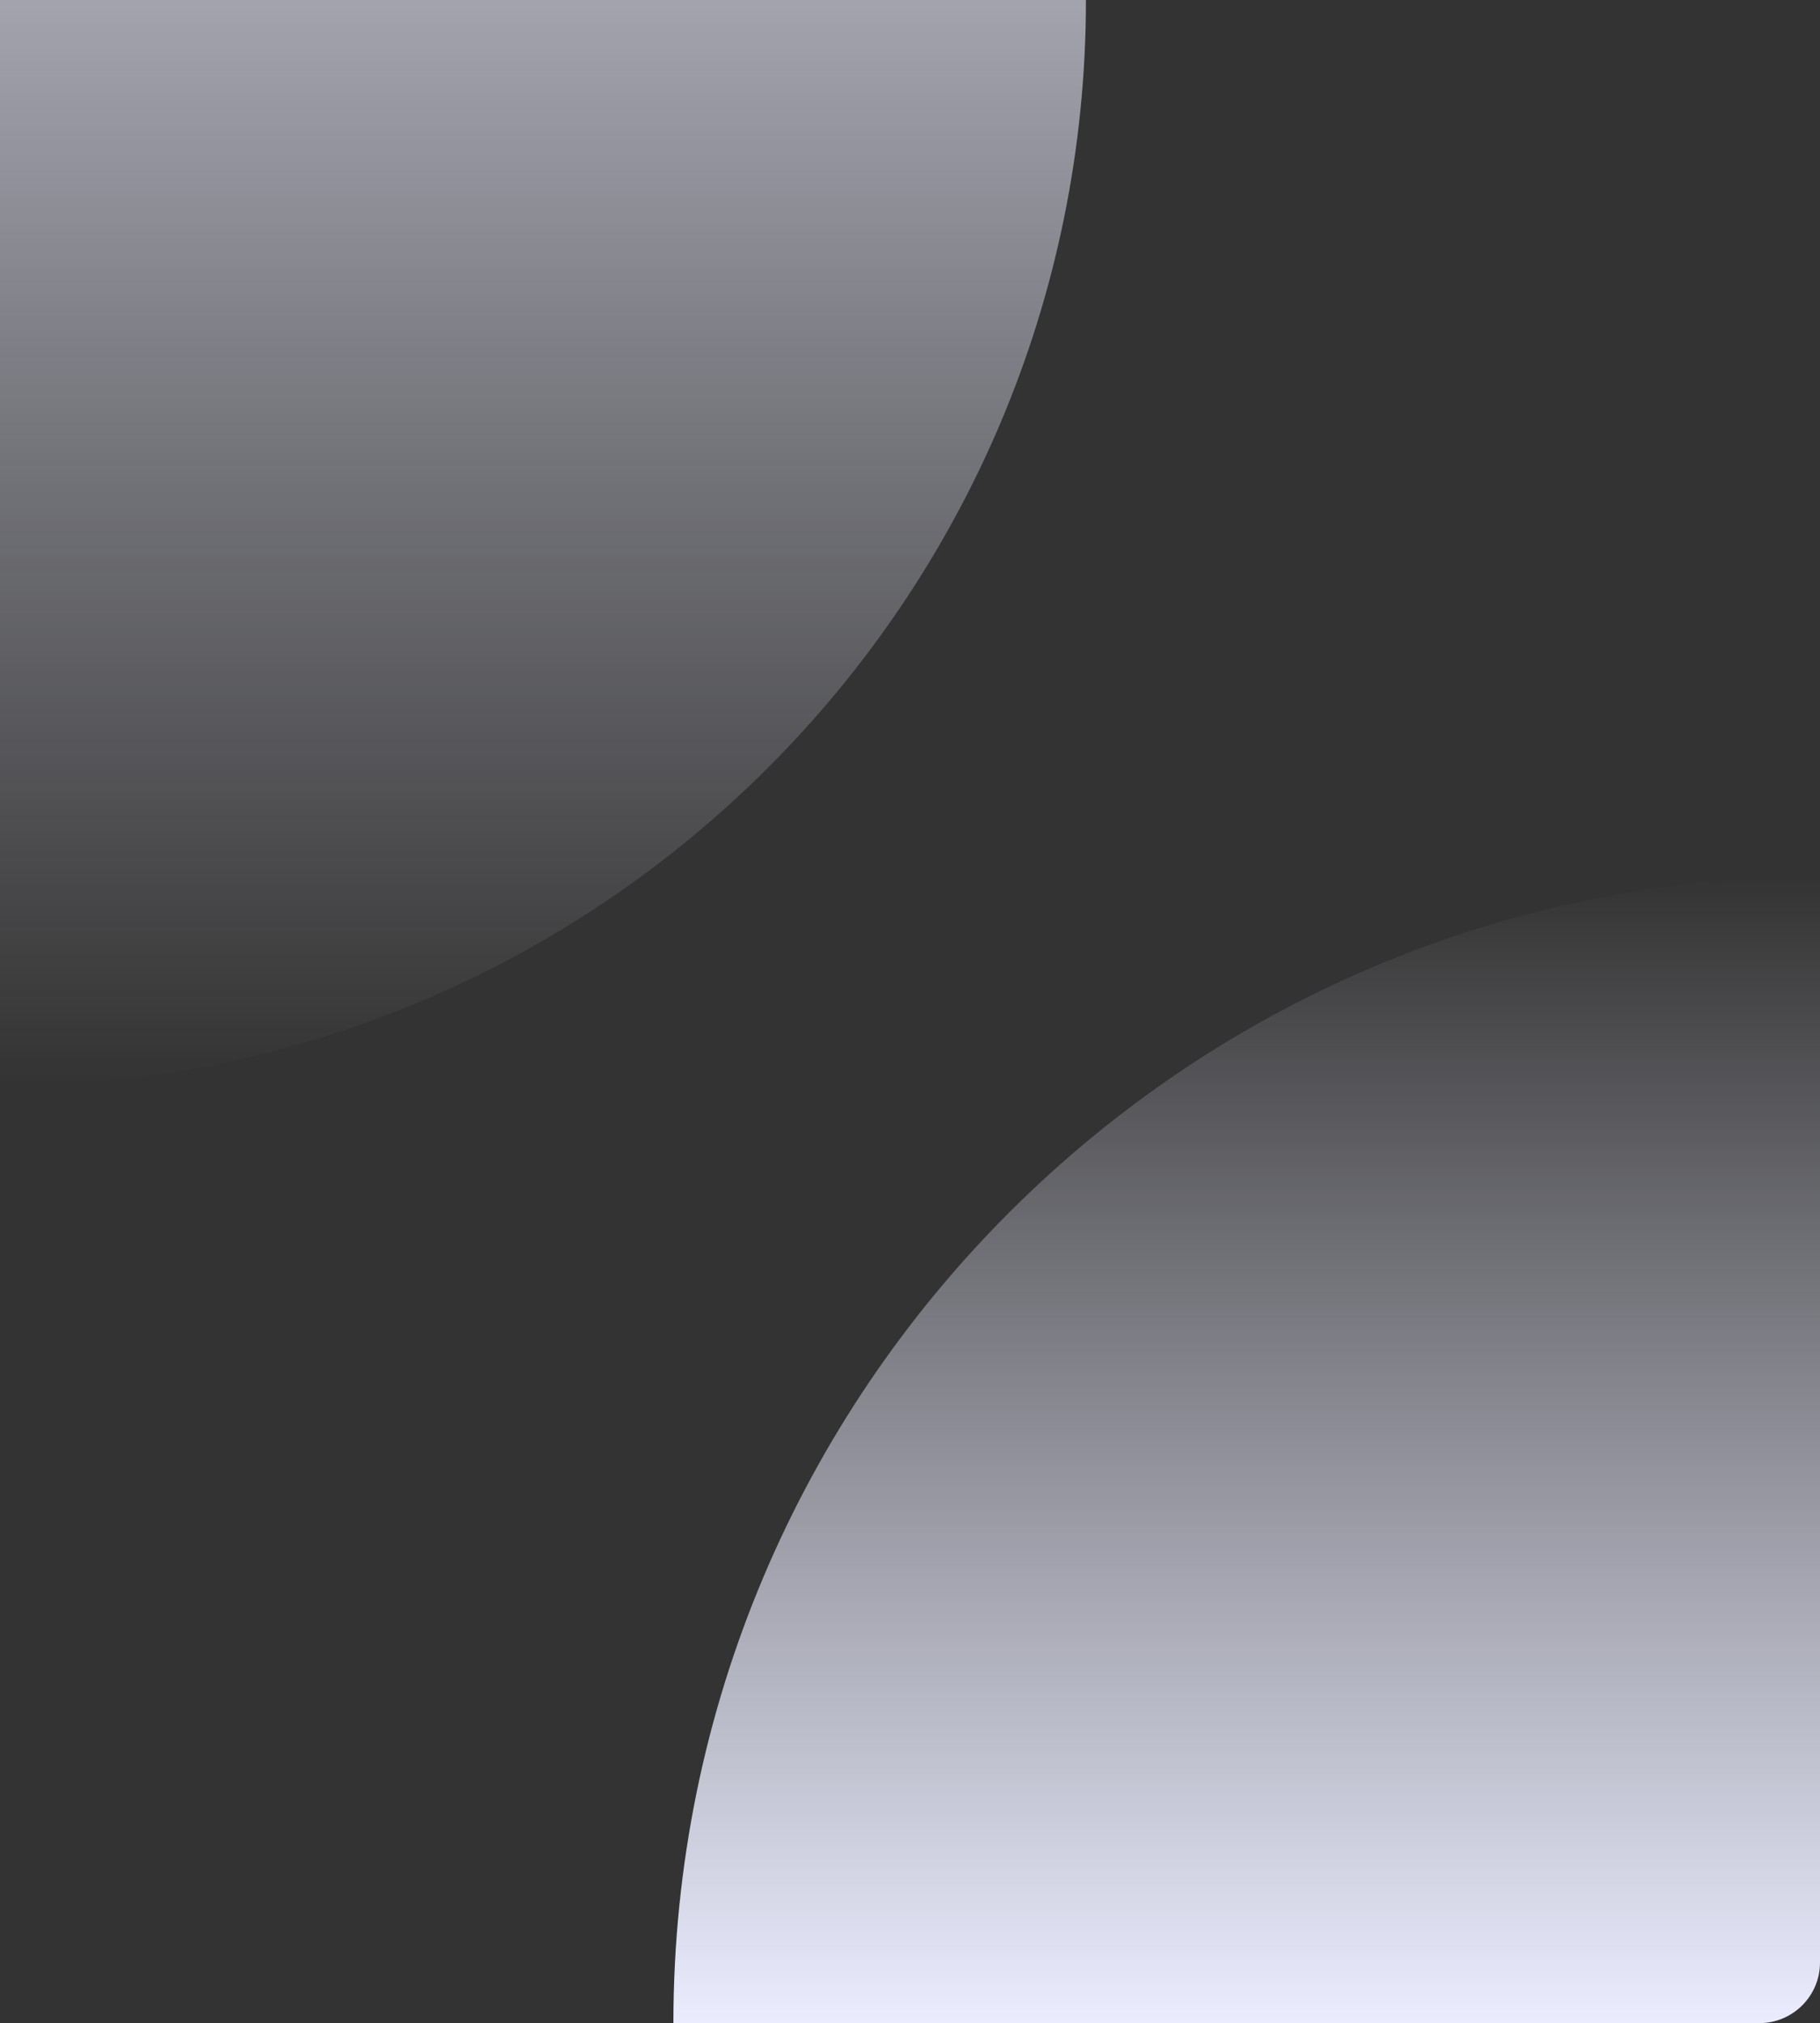 <svg width="600" height="667" viewBox="0 0 600 667" fill="none" xmlns="http://www.w3.org/2000/svg"><rect x="0" y="0" width="600" height="667" fill="#333333" stroke="none"/><path d="M358 3.05176e-05C358 197.718 197.718 358 -3.05176e-05 358L7.79773e-07 -7.79779e-07L358 3.05176e-05Z" fill="url(#paint0_linear_3004_7266)" fill-opacity="0.6" /><path d="M222 667C222 458.236 391.236 289 600 289V647C600 658.046 591.046 667 580 667H222Z" fill="url(#paint1_linear_3004_7266)" /><defs><linearGradient id="paint0_linear_3004_7266" x1="179" y1="1.48689e-05" x2="179" y2="358" gradientUnits="userSpaceOnUse"><stop stop-color="#ECEEFF" /><stop offset="1" stop-color="#ECEEFF" stop-opacity="0" /></linearGradient><linearGradient id="paint1_linear_3004_7266" x1="411" y1="289" x2="411" y2="667" gradientUnits="userSpaceOnUse"><stop stop-color="#EBEDFF" stop-opacity="0" /><stop offset="1" stop-color="#EBEDFF" /></linearGradient></defs></svg> 